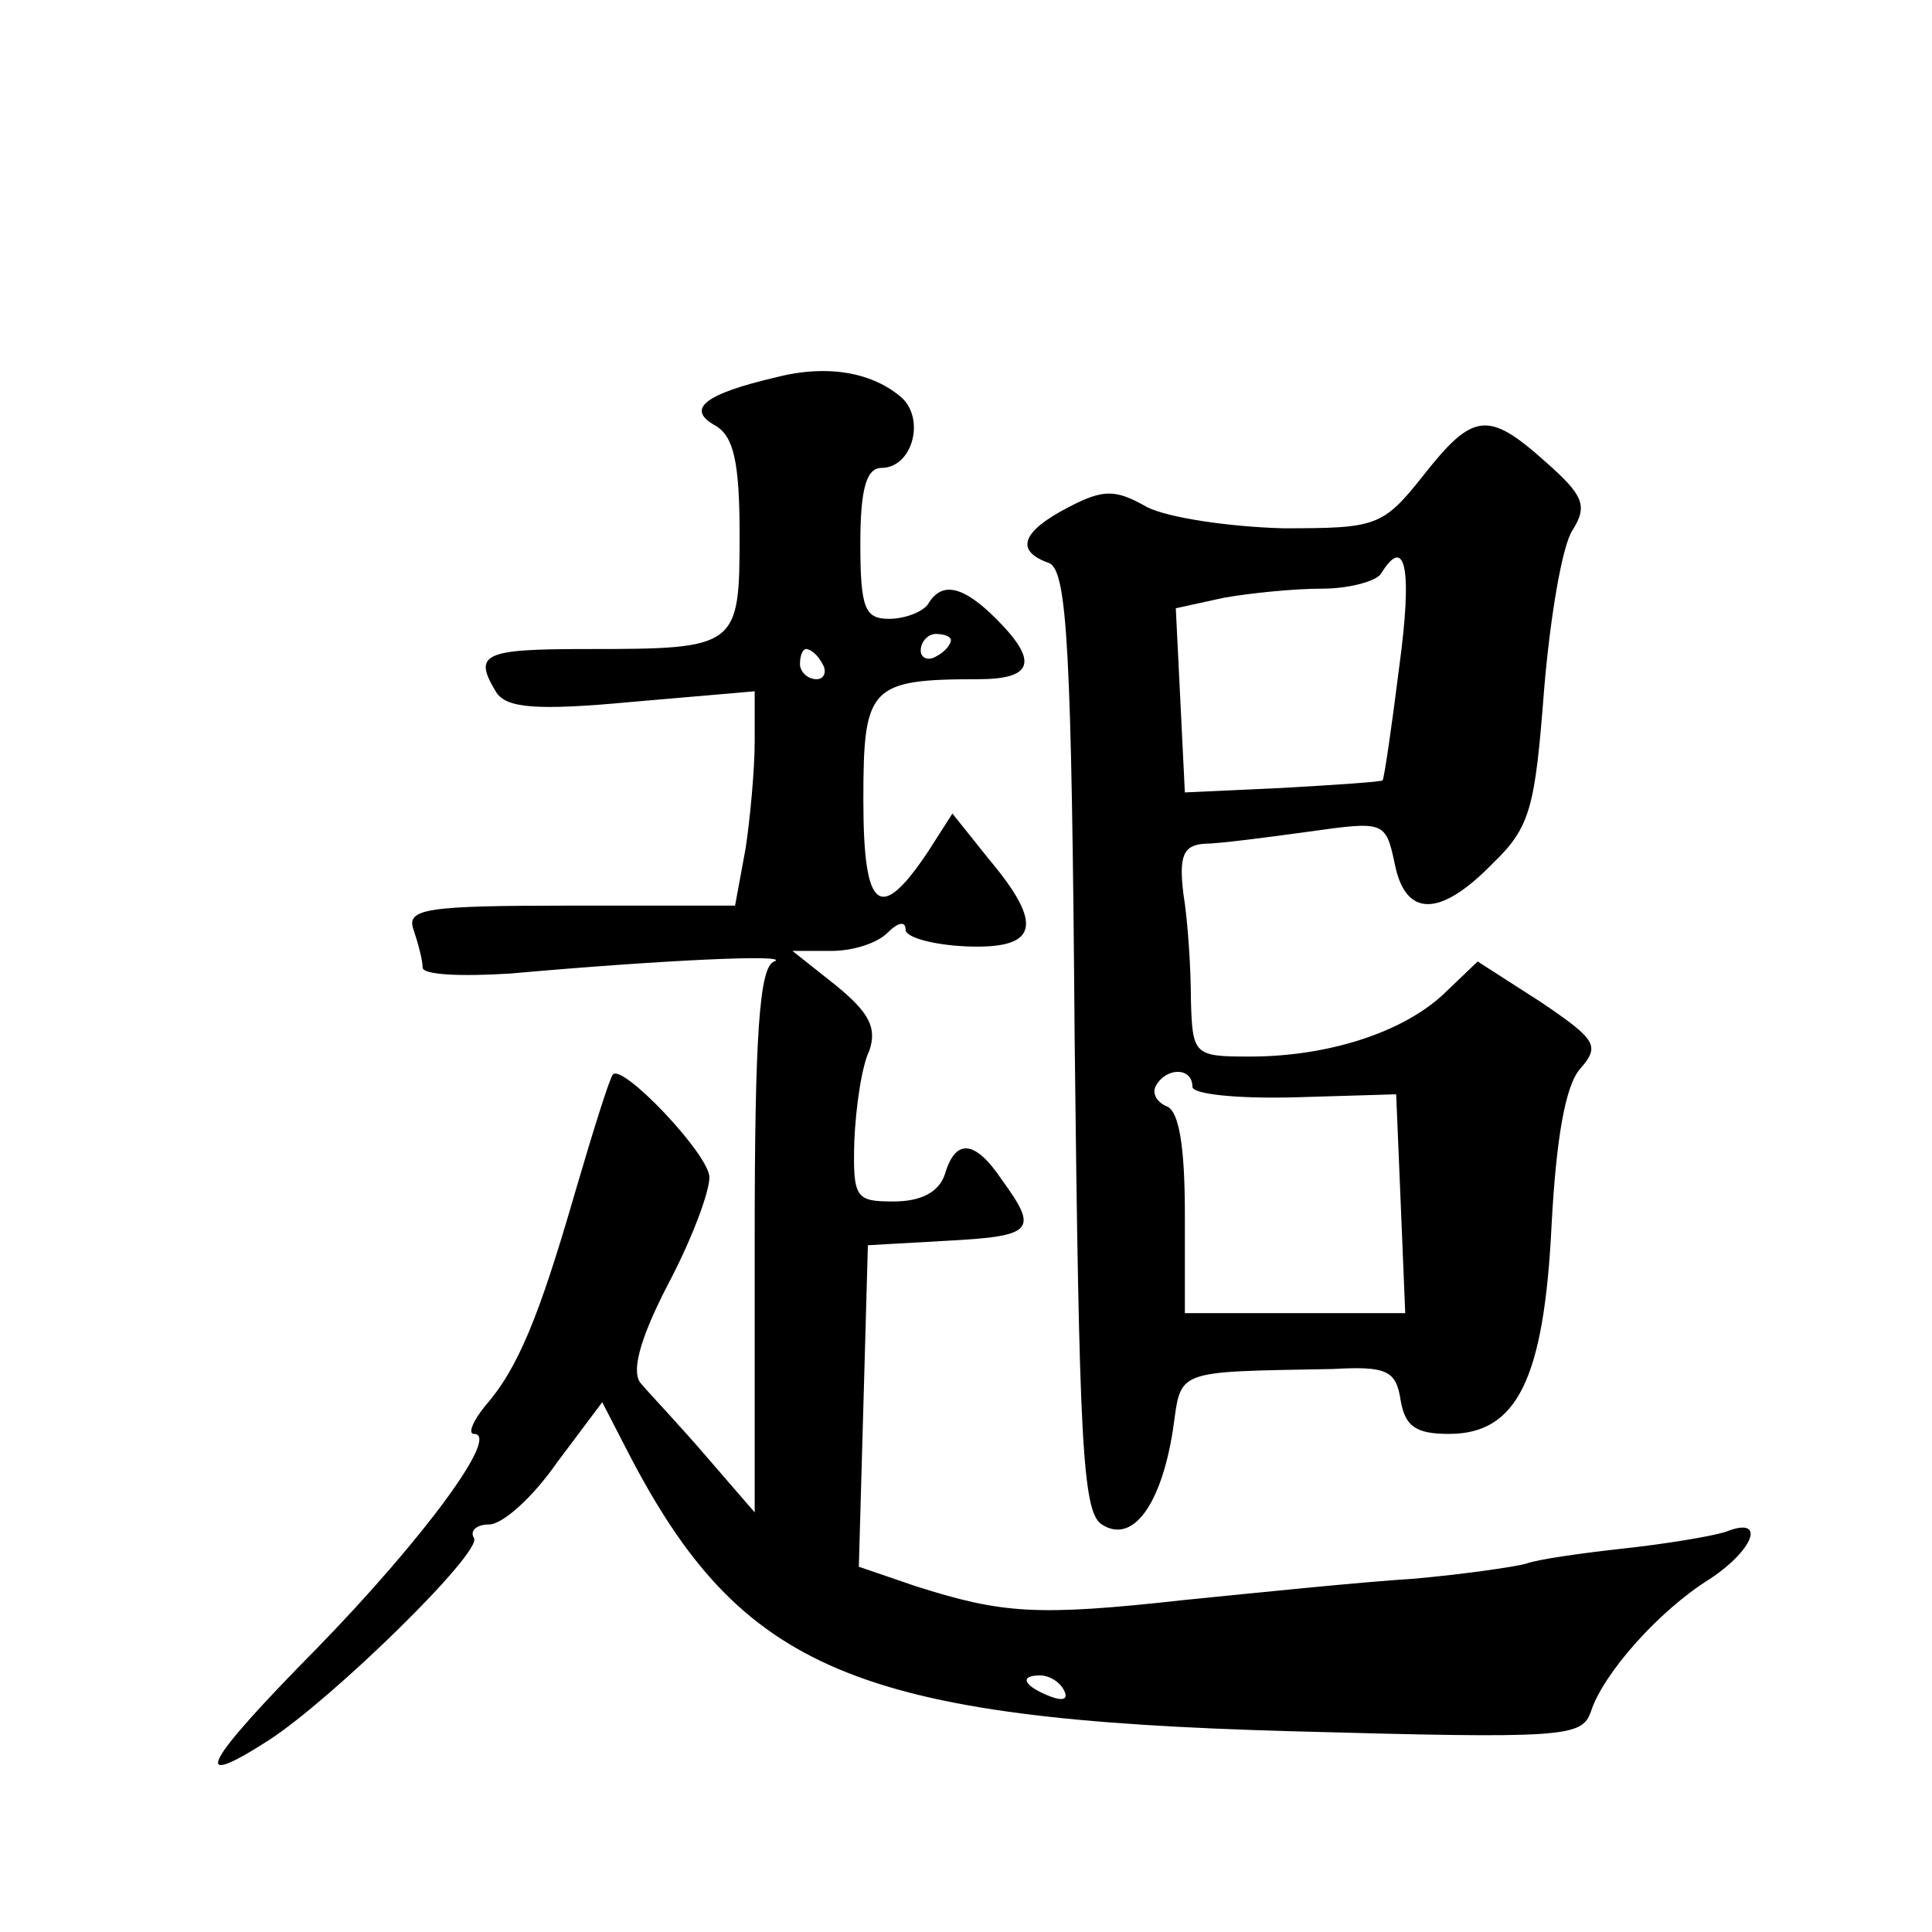 <?xml version="1.0" standalone="no"?>
<!DOCTYPE svg PUBLIC "-//W3C//DTD SVG 20010904//EN"
 "http://www.w3.org/TR/2001/REC-SVG-20010904/DTD/svg10.dtd">
<svg version="1.0" xmlns="http://www.w3.org/2000/svg"
 width="128pt" height="128pt" viewBox="0 0 128 128"
 preserveAspectRatio="xMidYMid meet">
<g transform="translate(0,128) scale(0.1,-0.1)"
fill="#0" stroke="none">
<path d="M514 1030 c-47 -11 -60 -21 -40 -32 12 -7 16 -24 16 -72 0 -75 -1 -76
-101 -76 -69 0 -76 -3 -60 -29 7 -10 26 -12 90 -6 l81 7 0 -33 c0 -19 -3 -51 -6
-71 l-7 -38 -109 0 c-96 0 -109 -2 -104 -16 3 -9 6 -20 6 -25 0 -5 26 -6 58 -4
101 9 187 13 175 8 -10 -3 -13 -50 -13 -185 l0 -180 -32 37 c-18 21 -38 42 -43
48 -7 7 -2 28 17 65 16 30 28 62 28 72 0 15 -58 76 -64 68 -2 -2 -13 -37 -25 -78
-24 -83 -38 -117 -60 -142 -8 -10 -11 -18 -7 -18 18 0 -34 -70 -103 -141 -77 -78
-86 -96 -33 -62 43 28 142 125 136 134 -3 5 2 9 10 9 9 0 29 18 45 41 l30 40 17
-33 c75 -145 151 -177 440 -185 181 -5 192 -4 198 13 8 25 45 67 79 88 30 20 37
42 10 31 -10 -3 -40 -8 -68 -11 -27 -3 -56 -7 -64 -10 -7 -2 -41 -7 -75 -10 -33
-2 -101 -9 -151 -14 -99 -11 -121 -9 -178 9 l-38 13 3 106 3 107 53 3 c57 3 60
7 36 40 -18 27 -31 28 -38 4 -4 -12 -16 -18 -34 -18 -25 0 -27 2 -26 40 1 23 5
50 10 60 5 15 0 25 -22 43 l-29 23 26 0 c14 0 30 5 37 12 7 7 12 8 12 2 0 -5 18
-10 40 -11 48 -2 52 14 15 58 l-24 30 -16 -25 c-32 -48 -43 -40 -43 34 0 75 4 80
76 80 37 0 40 12 12 40 -22 22 -36 25 -45 10 -3 -5 -15 -10 -26 -10 -16 0 -19 7
-19 50 0 36 4 50 14 50 20 0 29 31 14 46 -19 17 -49 23 -84 14z m116 -174 c0 -3
-4 -8 -10 -11 -5 -3 -10 -1 -10 4 0 6 5 11 10 11 6 0 10 -2 10 -4z m-85 -16 c3
-5 1 -10 -4 -10 -6 0 -11 5 -11 10 0 6 2 10 4 10 3 0 8 -4 11 -10z m160 -680 c3
-6 -1 -7 -9 -4 -18 7 -21 14 -7 14 6 0 13 -4 16 -10z M943 965 c-27 -34 -31 -35
-93 -35 -36 1 -76 7 -90 14 -21 12 -29 12 -52 0 -31 -16 -36 -29 -13 -37 12 -5
15 -56 17 -317 3 -263 5 -312 18 -320 20 -13 39 12 47 62 6 41 -1 39 106 41 36
2 42 -1 45 -21 3 -17 10 -22 32 -22 45 0 63 36 68 139 3 56 9 92 19 103 13 15 11
19 -26 44 l-42 27 -23 -22 c-27 -25 -76 -41 -128 -41 -37 0 -38 1 -39 38 0 20 -2
52 -5 70 -3 25 0 32 14 33 9 0 40 4 69 8 50 7 51 7 57 -21 7 -36 30 -36 65 0 25
24 28 37 34 115 4 48 12 96 19 106 10 16 7 23 -18 45 -38 34 -48 33 -81 -9z m-16
-127 c-5 -40 -10 -74 -11 -75 -1 -1 -31 -3 -66 -5 l-65 -3 -3 61 -3 61 32 7 c17
3 46 6 65 6 18 0 36 5 39 10 16 26 21 4 12 -62z m-137 -278 c0 -5 30 -8 68 -7 l67
2 3 -72 3 -73 -73 0 -73 0 0 66 c0 45 -4 68 -12 71 -7 3 -10 9 -7 14 7 12 24 12
24 -1z"/>
</g>
</svg>
